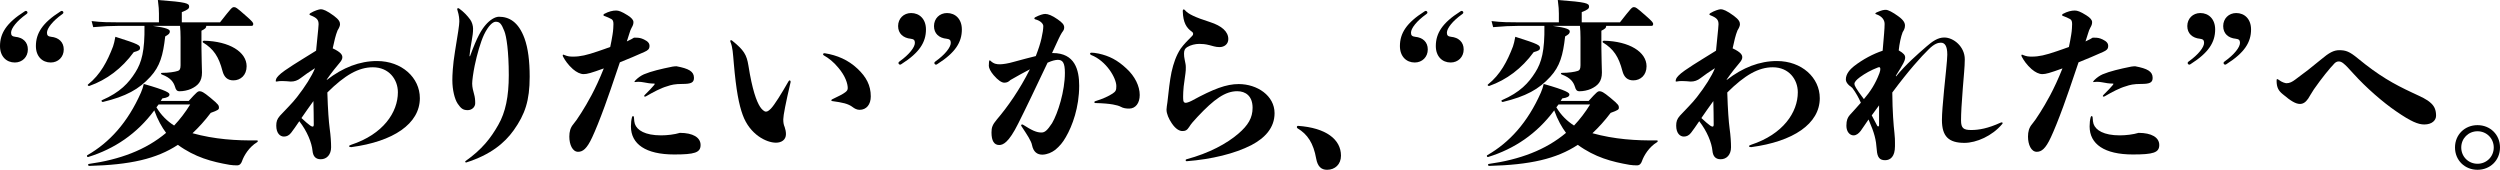 <?xml version="1.0" encoding="UTF-8"?>
<svg id="_レイヤー_2" data-name="レイヤー 2" xmlns="http://www.w3.org/2000/svg" width="559.96" height="38.03" viewBox="0 0 559.96 38.03">
  <g id="obj">
    <g>
      <path d="M5.44,2.6c.16-.12.24-.16.36-.16.16,0,.36.16.36.36,0,.16-.12.28-.24.36-2.2,1.56-3.44,3.2-3.44,4.16,0,.6.24.84.92.92,1.72.16,2.84,1.16,2.84,2.84s-1.24,2.92-2.92,2.92c-1.88,0-3.32-1.36-3.32-3.68,0-2.88,1.48-5.2,5.44-7.72ZM13.48,2.6c.16-.12.24-.16.36-.16.16,0,.36.16.36.36,0,.16-.12.28-.24.36-2.2,1.56-3.44,3.2-3.44,4.16,0,.6.24.84.92.92,1.68.16,2.84,1.16,2.84,2.84s-1.24,2.92-2.92,2.92c-1.88,0-3.32-1.36-3.32-3.68,0-2.88,1.48-5.2,5.44-7.72Z"/>
      <path d="M42.28,22.6c1.84-2.04,2.04-2.16,2.44-2.16s.8.12,2.44,1.48c1.84,1.52,1.88,1.72,1.88,2.2,0,.4-.16.56-1.84,1.16-1.32,1.76-2.68,3.24-4.08,4.56,4.88,1.36,9.84,1.68,14.44,1.6.24,0,.24.28.04.4-1.8,1.08-2.96,3-3.4,4.28-.2.56-.52.92-1.12.92-.48,0-1.16-.04-1.64-.12-3.96-.68-7.76-1.68-11.6-4.48-4.8,3.16-10.72,4.48-19.88,4.72-.24,0-.32-.4-.08-.44,6.92-.96,12.76-3.12,17.32-6.96-.92-1.24-1.88-2.88-2.64-5.04-3.88,5.24-8.96,8.64-14.8,10.44-.24.08-.4-.28-.2-.4,4.96-2.84,9.04-7.32,12-14,.32-.76.48-1.24.64-1.96,5.2,1.48,5.76,2,5.76,2.36,0,.44-.44.72-1.6.88l-.36.56h6.28ZM19.72,18.92c2.76-2.2,4.32-5.16,5.6-8.52.16-.44.36-1.24.52-2.16,5.36,1.68,5.52,1.92,5.52,2.52,0,.44-.24.6-1.4.92-2.68,3.68-6.08,6.2-9.92,7.56-.24.08-.52-.16-.32-.32ZM26.36,5.8c-1.44,0-3.28.08-5.48.28l-.36-1.36c2.24.28,4.2.28,5.84.28h9.24v-1.96c0-.88-.04-1.4-.24-3.04,6.52.48,7,.76,7,1.48,0,.4-.2.68-1.64,1.24v2.28h8.56c2.52-3.2,2.68-3.4,3.12-3.4.4,0,.52.04,2.48,1.76,1.76,1.52,1.84,1.76,1.84,2,0,.32-.12.44-.44.44h-10.08c0,.44-.2.64-1.08,1.08v3.72c0,1.96.12,5.12.12,5.64,0,2.04-.92,2.96-2.48,3.68-.72.32-1.72.52-2.52.52-.64,0-.84-.32-1.04-1-.32-1-.92-2-2.96-2.76-.24-.08-.24-.36,0-.36,1.56,0,2.88-.2,3.6-.44.36-.12.6-.36.6-1.24v-6.24c0-1.04-.04-1.68-.12-2.6h-6.04c3.16.44,3.76.8,3.76,1.24,0,.48-.28.68-1.04,1.12-.48,4.24-1.16,6.68-3.32,9.04-2.56,2.8-5.48,4.4-10.64,5.64-.24.04-.44-.32-.2-.4,4.08-1.76,6-3.88,7.48-6.24,1.4-2.2,2.12-4.8,2.04-10.4h-6ZM35.04,24.04c1.04,1.76,2.4,3.08,3.96,4.08,1.32-1.4,2.52-2.96,3.6-4.72h-7.08l-.48.64ZM45.68,9.12c5.72.12,9.56,2.52,9.56,5.72,0,2-1.36,3.16-2.96,3.16-1.32,0-2.08-.72-2.44-2.08-.84-3.24-2-4.96-4.36-6.4-.2-.12-.04-.4.2-.4Z"/>
      <path d="M78.6,32.95c-.24,0-.4-.08-.4-.2s.08-.2.44-.32c7.2-2.36,10.48-7.28,10.48-11.76,0-2.88-2-5.6-5.6-5.6-3.2,0-6.24,1.72-10.2,5.64.12,3.96.32,6.52.52,8.04.24,1.72.32,3.2.32,4.24,0,1.64-.96,2.68-2.32,2.68-1.2,0-1.72-.72-1.84-1.88-.16-1.8-1.2-4.4-2.96-6.64-.88,1.28-1.28,1.88-1.84,2.6-.44.56-.96.84-1.6.84-.88,0-1.72-.76-1.72-2.44,0-.88.16-1.48.84-2.24,1.44-1.56,2.72-2.76,3.8-4.16,1.84-2.36,3.32-4.68,4.04-6.48-1.28.8-2.4,1.6-3.24,2.24-.68.52-1.36.76-2.2.76-.16,0-.6-.04-.96-.08-.48-.04-.8-.04-1-.04-.48,0-.8.04-.96.08-.2.04-.24.04-.32.04s-.12-.04-.12-.12c0-.12.04-.32.12-.52.12-.28.6-.92,1.92-1.84,2.48-1.72,5.08-3.2,7-4.44.16-1.4.32-3.28.48-4.84.04-.48.08-.88.08-1.08,0-1-.4-1.44-1.8-2-.2-.08-.24-.12-.24-.2,0-.12.04-.16.2-.28.84-.52,1.92-.88,2.36-.88.48,0,1.36.32,2.92,1.48,1.12.84,1.36,1.36,1.36,1.88,0,.32-.16.76-.56,1.4-.44,1.08-.72,2.36-1.08,4,1.88.88,2.16,1.48,2.16,2,0,.4-.2.76-.64,1.28-.68.8-1.64,1.96-2.84,3.68v.12c3.6-2.8,7.36-4.24,11.24-4.24,5.56,0,9.6,3.72,9.6,8.32,0,5.76-6,9.72-15.32,10.96h-.12ZM70.2,22.64c-.92,1.32-1.76,2.4-2.68,3.8.92.84,1.44,1.32,1.96,1.68.24.16.4.24.56.24s.24-.16.24-.48c0-1.52-.04-3.72-.08-5.24Z"/>
      <path d="M104.36,36.39c-.08,0-.16-.08-.16-.16s0-.08.08-.16c3.68-2.6,5.64-5.12,7.32-8.08,1.64-2.84,2.36-6.4,2.36-11.16,0-5.36-.52-8.72-1-9.88-.64-1.6-1-2.08-1.92-2.08-.68,0-1.68.92-2.64,2.92-.76,1.64-1.56,4.4-2.08,6.92-.32,1.56-.56,3.32-.56,4,0,.88.24,1.68.44,2.44.16.56.24,1.16.24,1.96,0,.88-.76,1.56-1.68,1.56-1.08,0-1.52-.4-2.24-1.44-.68-1-1.2-3.08-1.2-5.28,0-1.04.08-3.32.6-6.48.64-3.88.96-5.88.96-6.64,0-.52-.04-1.36-.4-2.48-.04-.12-.08-.24-.08-.32s.08-.2.2-.2c.08,0,.12,0,.24.08,1,.72,1.84,1.6,2.48,2.48.4.56.64,1.36.64,2.04,0,.96-.12,1.6-.28,2.56-.32,1.84-.44,2.52-.52,3.6h.12c1.64-4.52,2.6-5.96,3.48-7,.92-1.08,2.08-1.84,3-1.84,2.24,0,4.36,1.12,5.72,4.84.8,2.2,1.16,5.08,1.16,8.6,0,5.36-1.04,8.4-3.56,11.96-2.08,2.92-5.24,5.52-10.64,7.24h-.08Z"/>
      <path d="M142.44,8.44c.68,0,1.12.08,1.8.4.92.44,1.24.88,1.24,1.44,0,.72-.36,1-1.16,1.36-1.68.76-3.68,1.6-5.48,2.32-1.64,4.96-2.72,7.92-3.4,9.84-1.08,2.96-2.12,5.52-2.8,6.96-1.2,2.6-2.12,3.24-3.16,3.24-1.24,0-1.96-1.6-1.96-3.4,0-1.12.24-2,.88-2.76.44-.52,1.04-1.36,1.84-2.64,1.28-2.04,3.08-5.04,5-9.88-2.88,1.04-3.72,1.28-4.52,1.28-.72,0-1.56-.4-2.4-1.12-1.08-.96-1.76-1.96-2.16-2.72-.08-.16-.12-.24-.12-.36,0-.08.04-.16.12-.16s.08,0,.24.08c.8.32,1.2.36,2,.36,1.56,0,3-.32,5.56-1.2,1-.32,1.92-.68,2.72-.96.2-.88.36-1.8.52-2.76.16-.88.2-2.04.2-2.36,0-.6-.12-.92-.44-1.12-.44-.24-1.04-.52-1.64-.72-.12-.04-.16-.08-.16-.2,0-.08.04-.16.16-.24,1.04-.56,1.92-.76,2.68-.76.56,0,1.2.2,2.6,1.08.88.56,1.28,1.04,1.28,1.52,0,.44-.12.76-.4,1.24-.2.36-.36.76-.52,1.32-.2.6-.4,1.2-.56,1.76.88-.4,1.2-.6,1.6-.84h.44ZM141.8,26c.08,0,.2.12.2.36,0,.52.12,1.16.2,1.4.48,1.4,2.28,2.56,5.88,2.56,1.36,0,3.04-.2,4.2-.56,2.88,0,4.64,1,4.64,2.72s-1.36,2.12-5.92,2.12c-6.36,0-9.68-2.32-9.68-6.28,0-.8.08-1.48.24-2.08.08-.2.12-.24.24-.24ZM144.44,21.64c-.08,0-.16-.04-.16-.12s.04-.16.16-.28c.96-.96,1.56-1.56,2.08-2.2.2-.28.16-.32-.04-.32-.8,0-1.52-.12-2.32-.28-.4-.08-.8-.12-1.24-.12-.16,0-.2,0-.48.04-.24.04-.32.04-.32-.04s0-.12.32-.44c.48-.48,1.16-.96,1.8-1.24,1.64-.68,3.8-1.2,6.4-1.72.32-.04.6-.08.88-.08,2.76.52,3.92,1.16,3.92,2.6,0,1.08-.68,1.36-2.56,1.36-1.72,0-2.52.2-3.44.52-1.44.4-3.2,1.36-4.72,2.24-.16.08-.2.08-.28.08Z"/>
      <path d="M177.08,18.4c-1.08,4.6-1.64,7.48-1.64,8.32s.12,1.28.32,1.76c.16.48.28,1,.28,1.56,0,1.28-1,1.92-2.24,1.92-2.12,0-5.84-1.8-7.44-6.2-.84-2.28-1.48-5.52-2-11.56-.2-2.24-.24-3.6-.76-4.84q-.04-.12-.04-.2c0-.08.08-.16.16-.16s.12,0,.24.08c2.68,2.16,3.28,3.16,3.68,5.64.84,5.36,1.8,7.96,2.6,9.2.36.56.92,1.08,1.28,1.08.32,0,.56-.08,1.16-.68.8-.84,2.32-3.28,3.92-6.08.08-.16.2-.24.28-.24s.2.12.2.28v.12ZM192.04,15.36c2,1.88,3,3.76,3,6.24,0,1.8-.96,3-2.52,3-.6,0-1.16-.32-1.52-.6-1.04-.8-2.32-1.04-4.6-1.36-.16-.04-.2-.08-.2-.16s.04-.16.2-.24c1.28-.6,2.48-1.2,2.96-1.6.36-.28.52-.52.52-.92,0-.96-.52-2.68-2.08-4.52-1.08-1.32-2.16-2.16-3.28-2.8-.12-.08-.16-.12-.16-.24,0-.16.12-.24.36-.24,2.8.44,5.28,1.52,7.32,3.44Z"/>
      <path d="M201.96,14.32c-.16.12-.24.16-.36.16-.16,0-.36-.16-.36-.36,0-.16.12-.28.24-.36,2.2-1.56,3.44-3.2,3.44-4.16,0-.6-.24-.84-.92-.92-1.68-.16-2.84-1.16-2.84-2.84s1.24-2.92,2.92-2.92c1.88,0,3.32,1.36,3.32,3.68,0,2.88-1.48,5.2-5.44,7.72ZM210,14.32c-.16.12-.24.16-.36.16-.16,0-.36-.16-.36-.36,0-.16.12-.28.24-.36,2.2-1.56,3.44-3.2,3.44-4.16,0-.6-.24-.84-.92-.92-1.72-.16-2.84-1.16-2.84-2.84s1.24-2.92,2.92-2.92c1.88,0,3.32,1.36,3.32,3.68,0,2.88-1.48,5.2-5.44,7.72Z"/>
      <path d="M235.8,11.88c4.96,0,5.92,3.76,5.92,7.32,0,4.84-1.52,9-3,11.52-.68,1.2-1.36,2-2.36,2.84-.8.6-1.76,1.04-2.88,1.08-1.16,0-2-.6-2.32-2.12-.16-.92-1.04-2.24-2.36-4.24-.08-.12-.08-.16-.08-.24s.08-.16.2-.16.16,0,.4.16c.68.44,1.48.92,2.2,1.24.76.32,1.24.4,1.76.4.72,0,1.28-.44,2.36-2.08,1.32-2.24,2.88-7.2,2.88-11.28,0-2.24-.48-2.92-1.6-2.92-.6.04-1.2.16-2.28.64-2.64,5.56-4.96,10.44-6.56,13.6-2.16,4.36-3.44,4.84-4.28,4.84-1.12,0-1.72-.92-1.72-2.8,0-1.12.2-1.72,1.2-2.92,2.4-2.8,5.12-6.68,7.4-11.24-1.32.68-2.68,1.44-4.36,2.4-.4.4-.8.6-1.36.6-.6,0-1.4-.52-2.4-1.68-.68-.8-1.08-1.6-1.08-2.08,0-.32,0-.44.04-.88.04-.32.08-.36.16-.36s.12.04.2.12c.72.68,1.36.76,2.08.76.68,0,1.92-.2,3-.52,2.04-.56,3.72-1,5.04-1.32.64-1.64,1.04-2.92,1.28-4,.24-1.04.4-2.04.4-2.72,0-.48-.56-1.2-1.84-1.52-.12-.04-.16-.12-.16-.2s.04-.16.16-.24c1-.52,1.8-.76,2.28-.76.64,0,1.56.36,2.76,1.2,1.08.76,1.48,1.2,1.48,1.84,0,.48-.2.72-.52,1.16-.2.28-.44.8-.72,1.36-.52,1.08-1,2.16-1.48,3.2h.16ZM244.16,12.04c0-.16.08-.24.36-.24.4,0,.68.04,1.56.2,2.36.52,4.2,1.44,6.24,3.36,1.88,1.72,2.96,3.92,2.96,5.92,0,1.8-.92,3.04-2.36,3.04-.68,0-1.32-.08-1.88-.4-.44-.24-.96-.36-1.76-.52-.88-.16-2.2-.28-3.92-.32-.16,0-.24-.08-.24-.2,0-.08.04-.16.16-.2,1.8-.56,3-1.12,3.92-1.72.72-.48.84-.76.84-1.68,0-1.8-2.24-5.64-5.64-6.96-.16-.08-.24-.16-.24-.28Z"/>
      <path d="M277.36,29.95c2.2-1.88,3.2-3.56,3.2-5.8,0-2.64-1.56-3.72-3.44-3.72-2.68,0-5.16,1.76-8.88,5.72-.84.88-1.56,1.72-1.88,2.28-.48.76-.88.92-1.52.92-.56,0-1.44-.32-2.4-1.76-.64-.96-1.16-2.08-1.16-3.04,0-.44.12-1,.2-1.64.28-2.52.52-4.84.92-6.76.44-1.96,1.04-3.72,2.04-5.24.68-.96,1.68-1.96,2.6-2.88.16-.16.2-.28.2-.44,0-.2-.08-.36-.32-.52-1.16-.84-1.92-1.96-2-4.56,0-.28.08-.4.2-.4s.24.08.36.24c.64.76,2.16,1.52,5.56,2.6,2.6.84,4.08,2.12,4.08,3.8,0,1.16-.92,1.8-1.96,1.8-.92,0-1.6-.28-2.28-.44-.92-.24-1.64-.28-2.28-.28-.84,0-1.92.24-2.68.72-.48.28-.72.68-.72,1.44,0,.52.04.84.16,1.44.16.8.24,1.08.24,1.6,0,.44,0,1-.08,1.4-.16,1.04-.28,2.12-.4,2.96-.08.88-.12,1.6-.12,2.16,0,.32,0,.6.04.96.04.28.2.52.52.52.2,0,.72-.12,1.4-.48,4.84-2.64,7.72-3.72,10.48-3.72,4.16,0,8.04,2.6,8.04,6.52,0,3.28-2.16,5.56-5.2,7.16-3.76,1.92-8.88,3.16-14.48,3.6-.16,0-.24-.12-.24-.2,0-.12.04-.2.2-.24,5.08-1.36,9.04-3.52,11.6-5.72Z"/>
      <path d="M297.24,38.03c-1.32,0-2.12-.76-2.44-2.52-.6-3.4-1.92-5.44-4.16-6.76-.12-.08-.16-.16-.16-.28,0-.2.12-.28.28-.28,6.2.44,9.6,3,9.6,6.68,0,1.92-1.32,3.16-3.12,3.16Z"/>
      <path d="M319,2.6c.16-.12.24-.16.36-.16.16,0,.36.16.36.36,0,.16-.12.28-.24.36-2.2,1.56-3.44,3.2-3.44,4.16,0,.6.24.84.92.92,1.72.16,2.84,1.16,2.84,2.84s-1.24,2.92-2.92,2.92c-1.88,0-3.32-1.36-3.32-3.68,0-2.88,1.48-5.2,5.44-7.72ZM327.04,2.6c.16-.12.24-.16.36-.16.16,0,.36.16.36.36,0,.16-.12.28-.24.36-2.2,1.56-3.44,3.2-3.44,4.16,0,.6.24.84.92.92,1.68.16,2.84,1.16,2.84,2.84s-1.24,2.92-2.92,2.92c-1.88,0-3.32-1.36-3.32-3.68,0-2.88,1.48-5.2,5.44-7.72Z"/>
      <path d="M355.84,22.6c1.84-2.04,2.04-2.16,2.44-2.16s.8.12,2.44,1.48c1.84,1.52,1.88,1.72,1.88,2.2,0,.4-.16.56-1.84,1.16-1.32,1.76-2.68,3.24-4.08,4.56,4.88,1.36,9.84,1.68,14.44,1.6.24,0,.24.28.04.4-1.8,1.08-2.96,3-3.4,4.28-.2.56-.52.92-1.12.92-.48,0-1.16-.04-1.64-.12-3.96-.68-7.76-1.68-11.6-4.48-4.8,3.16-10.72,4.48-19.88,4.72-.24,0-.32-.4-.08-.44,6.92-.96,12.76-3.12,17.32-6.96-.92-1.24-1.88-2.88-2.64-5.04-3.88,5.24-8.96,8.64-14.8,10.44-.24.08-.4-.28-.2-.4,4.96-2.84,9.04-7.32,12-14,.32-.76.48-1.24.64-1.96,5.2,1.48,5.76,2,5.76,2.36,0,.44-.44.72-1.6.88l-.36.56h6.28ZM333.28,18.92c2.76-2.2,4.32-5.16,5.6-8.52.16-.44.36-1.24.52-2.16,5.36,1.68,5.52,1.92,5.52,2.52,0,.44-.24.6-1.4.92-2.68,3.68-6.08,6.2-9.92,7.56-.24.08-.52-.16-.32-.32ZM339.92,5.8c-1.44,0-3.28.08-5.48.28l-.36-1.36c2.24.28,4.2.28,5.84.28h9.24v-1.96c0-.88-.04-1.4-.24-3.04,6.52.48,7,.76,7,1.48,0,.4-.2.68-1.64,1.24v2.28h8.56c2.52-3.2,2.68-3.4,3.12-3.4.4,0,.52.04,2.48,1.76,1.76,1.52,1.84,1.76,1.84,2,0,.32-.12.44-.44.44h-10.08c0,.44-.2.64-1.08,1.08v3.72c0,1.96.12,5.12.12,5.64,0,2.04-.92,2.96-2.48,3.68-.72.32-1.72.52-2.52.52-.64,0-.84-.32-1.04-1-.32-1-.92-2-2.96-2.76-.24-.08-.24-.36,0-.36,1.56,0,2.88-.2,3.6-.44.36-.12.6-.36.6-1.24v-6.24c0-1.04-.04-1.68-.12-2.6h-6.04c3.16.44,3.76.8,3.76,1.24,0,.48-.28.68-1.04,1.12-.48,4.24-1.16,6.68-3.32,9.04-2.56,2.8-5.48,4.4-10.64,5.64-.24.04-.44-.32-.2-.4,4.08-1.76,6-3.88,7.48-6.24,1.4-2.2,2.12-4.8,2.04-10.4h-6ZM348.6,24.04c1.04,1.76,2.4,3.08,3.96,4.08,1.32-1.4,2.52-2.96,3.6-4.72h-7.08l-.48.64ZM359.24,9.12c5.72.12,9.56,2.52,9.56,5.72,0,2-1.36,3.16-2.96,3.16-1.32,0-2.08-.72-2.44-2.08-.84-3.24-2-4.96-4.36-6.4-.2-.12-.04-.4.2-.4Z"/>
      <path d="M392.16,32.95c-.24,0-.4-.08-.4-.2s.08-.2.44-.32c7.2-2.36,10.48-7.28,10.48-11.76,0-2.88-2-5.6-5.6-5.6-3.2,0-6.24,1.72-10.2,5.64.12,3.96.32,6.52.52,8.04.24,1.72.32,3.2.32,4.24,0,1.64-.96,2.68-2.32,2.68-1.2,0-1.72-.72-1.84-1.88-.16-1.8-1.2-4.4-2.96-6.64-.88,1.28-1.28,1.88-1.84,2.6-.44.56-.96.84-1.6.84-.88,0-1.72-.76-1.72-2.44,0-.88.16-1.48.84-2.24,1.44-1.56,2.72-2.76,3.8-4.16,1.84-2.36,3.32-4.68,4.04-6.48-1.28.8-2.4,1.6-3.24,2.24-.68.52-1.36.76-2.2.76-.16,0-.6-.04-.96-.08-.48-.04-.8-.04-1-.04-.48,0-.8.04-.96.08-.2.04-.24.04-.32.04s-.12-.04-.12-.12c0-.12.04-.32.12-.52.12-.28.6-.92,1.92-1.84,2.48-1.72,5.08-3.2,7-4.44.16-1.4.32-3.28.48-4.84.04-.48.08-.88.08-1.08,0-1-.4-1.44-1.8-2-.2-.08-.24-.12-.24-.2,0-.12.04-.16.2-.28.84-.52,1.92-.88,2.36-.88.48,0,1.36.32,2.92,1.48,1.12.84,1.36,1.36,1.36,1.88,0,.32-.16.76-.56,1.4-.44,1.08-.72,2.36-1.08,4,1.88.88,2.16,1.48,2.16,2,0,.4-.2.76-.64,1.28-.68.8-1.64,1.96-2.84,3.68v.12c3.6-2.8,7.36-4.24,11.24-4.24,5.56,0,9.6,3.72,9.6,8.32,0,5.76-6,9.72-15.32,10.96h-.12ZM383.76,22.64c-.92,1.32-1.76,2.4-2.68,3.8.92.84,1.44,1.32,1.96,1.68.24.16.4.24.56.24s.24-.16.24-.48c0-1.52-.04-3.72-.08-5.24Z"/>
      <path d="M424.68,17.12c2.28-2.76,4.68-4.84,6.84-6.72,1.28-1.12,2.52-2,3.96-2,2.12,0,4.6,2.08,4.6,4.88,0,1.76-.24,3.72-.44,6.44-.28,3.52-.4,5.76-.4,7.24,0,1.76.56,2.16,2.28,2.16s3.76-.36,6.56-1.64c.08-.04.2-.08.28-.08.12,0,.2.08.2.16s0,.08-.12.24c-2.2,2.64-5.76,4.2-8.44,4.2-3.52,0-5.04-1.44-5.04-5.12,0-1.44.2-3.76.48-6.72.28-2.84.72-6.76.72-7.92,0-1.96-.56-2.68-1.44-2.68-.64,0-1.48.24-2.72,1.48-1.72,1.68-4.44,4.68-8.16,9.68.04,4.36.28,7.28.48,9.04.12,1.12.12,1.6.12,2.16v.84c0,2.28-1,3.12-2.2,3.12-1.12,0-1.76-.48-1.88-2.36-.16-2.24-.48-3.64-1.84-6.76-.76,1.04-1.24,1.88-1.76,2.56-.44.56-.96,1-1.6,1-.8,0-1.6-.76-1.6-2.16,0-1.24.28-1.84.76-2.4.76-.84,1.8-1.96,2.48-2.76-.48-1.08-1.08-2.2-1.92-3.32-1.08-.76-1.44-1.32-1.44-1.92,0-1.24,1-2.28,1.8-2.92,2-1.56,4.36-2.8,6.44-3.48.28-3.24.44-4.96.44-6,0-.8-.48-1.72-1.96-2.2q-.12-.04-.12-.12c0-.08.08-.16.32-.28,1.12-.48,1.56-.56,2.04-.56s1.48.48,2.84,1.48c1.16.84,1.44,1.48,1.44,2.04s-.2,1-.52,1.48c-.4,1.04-.72,2.56-.88,4.08,1.16.68,1.44,1.08,1.44,1.6,0,.72-.48,1.52-2.08,4.08l.04.16ZM420.96,16.4c.16-.44.2-.72.2-.92,0-.28-.08-.44-.28-.44-.08,0-.16.04-.28.08-1.56.6-2.84,1.32-4,2.16-.8.6-1.24,1.08-1.24,1.52,0,.32.24.92,2.12,3.4,1.4-1.64,2.56-3.36,3.48-5.8ZM420.88,23.6c-.4.6-.88,1.16-1.64,2.24.36.72.72,1.4,1.2,2.28.08.16.16.2.24.2.12,0,.2-.12.2-.32v-4.4Z"/>
      <path d="M469.16,8.44c.68,0,1.12.08,1.8.4.92.44,1.24.88,1.24,1.44,0,.72-.36,1-1.16,1.36-1.68.76-3.68,1.6-5.48,2.32-1.64,4.96-2.72,7.92-3.4,9.84-1.08,2.96-2.12,5.52-2.8,6.96-1.2,2.6-2.12,3.24-3.16,3.24-1.24,0-1.96-1.6-1.96-3.4,0-1.12.24-2,.88-2.76.44-.52,1.04-1.36,1.84-2.64,1.28-2.04,3.08-5.04,5-9.88-2.88,1.04-3.72,1.28-4.52,1.28-.72,0-1.56-.4-2.4-1.12-1.08-.96-1.76-1.96-2.16-2.72-.08-.16-.12-.24-.12-.36,0-.08.04-.16.12-.16s.08,0,.24.08c.8.32,1.2.36,2,.36,1.56,0,3-.32,5.56-1.2,1-.32,1.92-.68,2.72-.96.2-.88.36-1.8.52-2.76.16-.88.2-2.04.2-2.36,0-.6-.12-.92-.44-1.12-.44-.24-1.04-.52-1.64-.72-.12-.04-.16-.08-.16-.2,0-.08.04-.16.16-.24,1.04-.56,1.92-.76,2.68-.76.56,0,1.2.2,2.6,1.08.88.56,1.28,1.04,1.28,1.52,0,.44-.12.76-.4,1.24-.2.36-.36.76-.52,1.32-.2.6-.4,1.2-.56,1.76.88-.4,1.2-.6,1.6-.84h.44ZM468.52,26c.08,0,.2.12.2.36,0,.52.12,1.16.2,1.4.48,1.4,2.28,2.56,5.88,2.56,1.36,0,3.04-.2,4.2-.56,2.88,0,4.64,1,4.64,2.72s-1.36,2.12-5.92,2.12c-6.36,0-9.68-2.32-9.68-6.28,0-.8.08-1.48.24-2.08.08-.2.12-.24.24-.24ZM471.16,21.64c-.08,0-.16-.04-.16-.12s.04-.16.16-.28c.96-.96,1.56-1.56,2.08-2.2.2-.28.16-.32-.04-.32-.8,0-1.52-.12-2.32-.28-.4-.08-.8-.12-1.24-.12-.16,0-.2,0-.48.04-.24.04-.32.04-.32-.04s0-.12.32-.44c.48-.48,1.16-.96,1.8-1.24,1.64-.68,3.8-1.2,6.4-1.72.32-.04.6-.08.88-.08,2.76.52,3.92,1.16,3.92,2.6,0,1.08-.68,1.36-2.56,1.36-1.72,0-2.52.2-3.44.52-1.44.4-3.2,1.36-4.72,2.24-.16.08-.2.08-.28.08Z"/>
      <path d="M490.72,14.32c-.16.12-.24.16-.36.16-.16,0-.36-.16-.36-.36,0-.16.12-.28.24-.36,2.2-1.56,3.44-3.2,3.44-4.16,0-.6-.24-.84-.92-.92-1.68-.16-2.84-1.16-2.84-2.84s1.24-2.92,2.92-2.92c1.88,0,3.32,1.36,3.32,3.68,0,2.88-1.48,5.2-5.44,7.72ZM498.76,14.32c-.16.12-.24.16-.36.16-.16,0-.36-.16-.36-.36,0-.16.12-.28.24-.36,2.2-1.56,3.44-3.2,3.44-4.16,0-.6-.24-.84-.92-.92-1.72-.16-2.84-1.16-2.84-2.84s1.24-2.92,2.92-2.92c1.88,0,3.32,1.36,3.32,3.68,0,2.88-1.48,5.2-5.44,7.72Z"/>
      <path d="M512.16,18.64c.68,0,1.28-.32,1.92-.8,2.28-1.68,3.64-2.72,5.8-4.52,1.8-1.52,2.84-2.08,4.08-2.08,1.48,0,2.32.32,4.16,1.84,4.72,3.88,8,5.72,12.2,7.68,2.12,1,3.24,1.44,4.24,2.4.76.72,1.08,1.56,1.08,2.76,0,1-.88,1.96-2.64,1.96-1.36,0-2.96-.64-6.32-2.96-2.92-2-6.68-5.24-9.6-8.48-1-1.12-1.64-1.8-2.24-2.28-.36-.28-.68-.4-1-.4-.36,0-.68.16-.96.44-1.12,1.16-2.84,3.28-4.6,5.8-.44.64-1.04,1.72-1.28,2.08-.6.88-1.2,1.2-1.84,1.2-.92,0-2-.6-3.88-2.2-.88-.72-1.36-1.44-1.36-3,0-.28.04-.36.12-.36.12,0,.2.04.36.16.72.56,1.48.76,1.76.76Z"/>
      <path d="M554.92,38.03c-2.84,0-5.04-2.12-5.04-5s2.2-5,5.04-5,5.04,2.12,5.04,5-2.2,5-5.04,5ZM554.92,29.4c-2.04,0-3.64,1.6-3.64,3.64s1.6,3.64,3.64,3.64,3.64-1.6,3.64-3.64-1.6-3.64-3.64-3.64Z"/>
    </g>
  </g>
</svg>